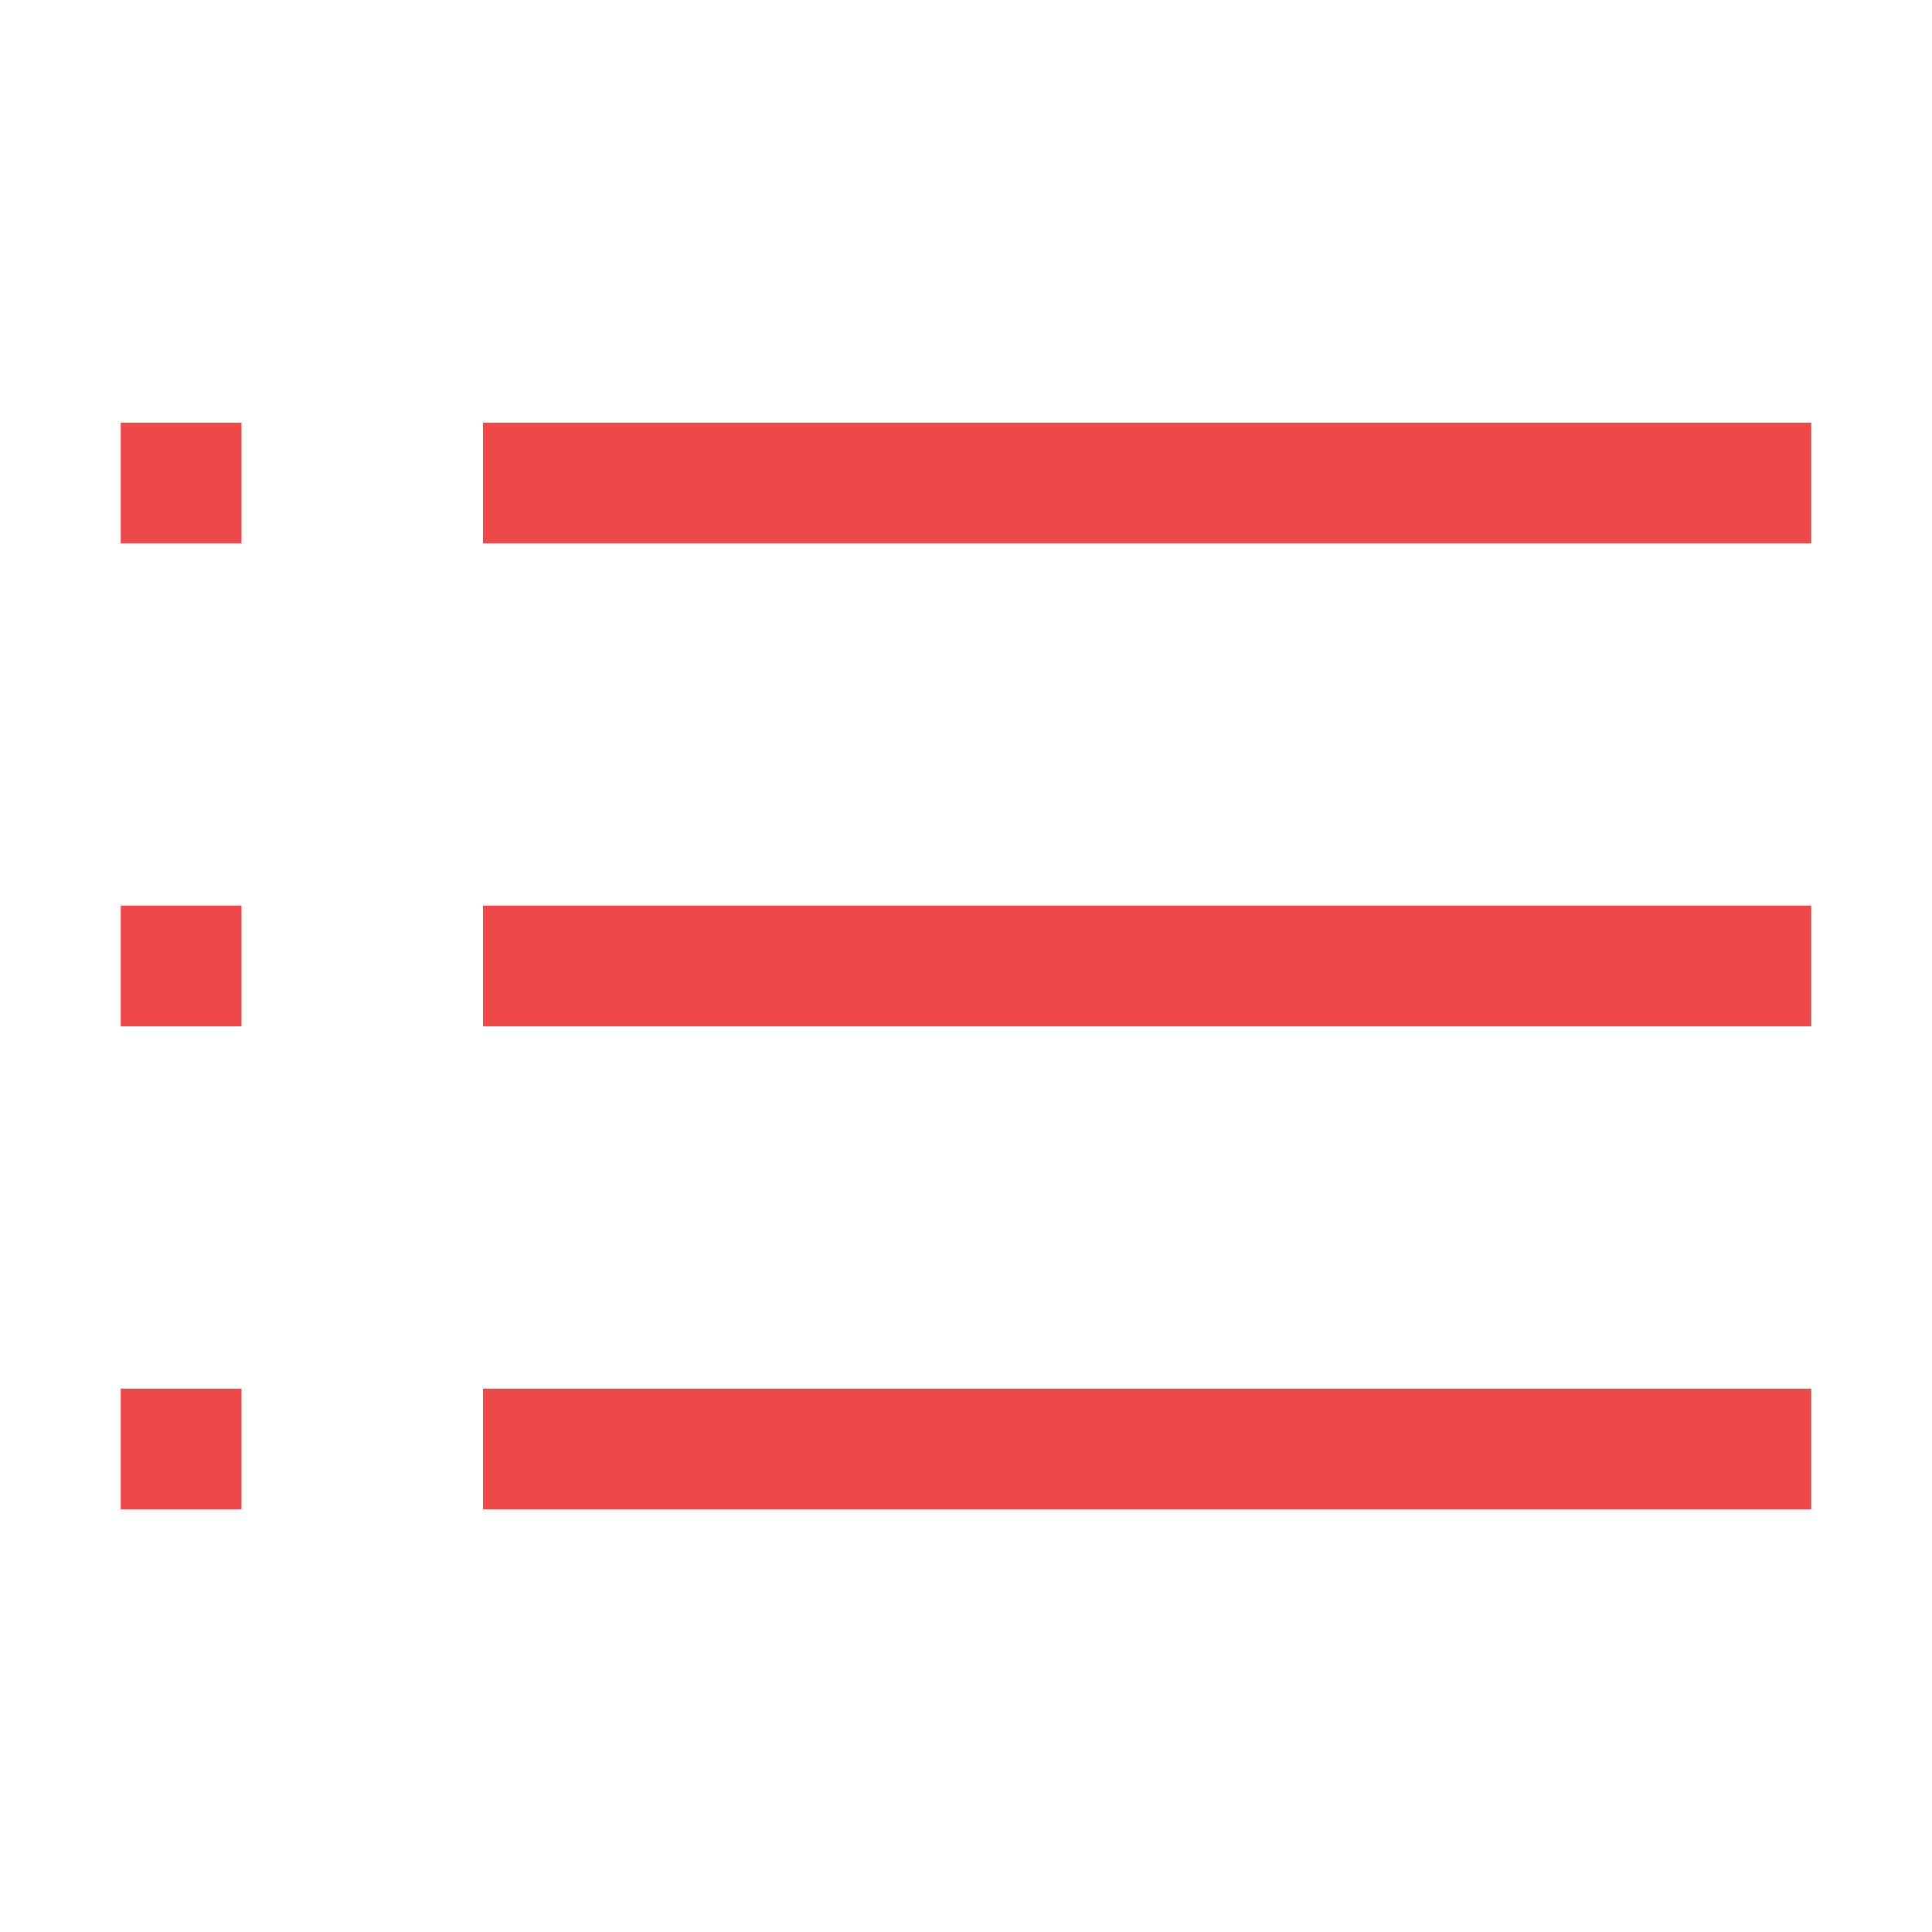 <svg width="32" height="32" viewBox="0 0 32 32" fill="none" xmlns="http://www.w3.org/2000/svg">
<path fill-rule="evenodd" clip-rule="evenodd" d="M8 7H30V9H8V7ZM8 15H30V17H8V15ZM4 23H2V25H4V23ZM30 23H8V25H30V23ZM4 15H2V17H4V15ZM4 7H2V9H4V7Z" fill="#ED484A"/>
</svg>
